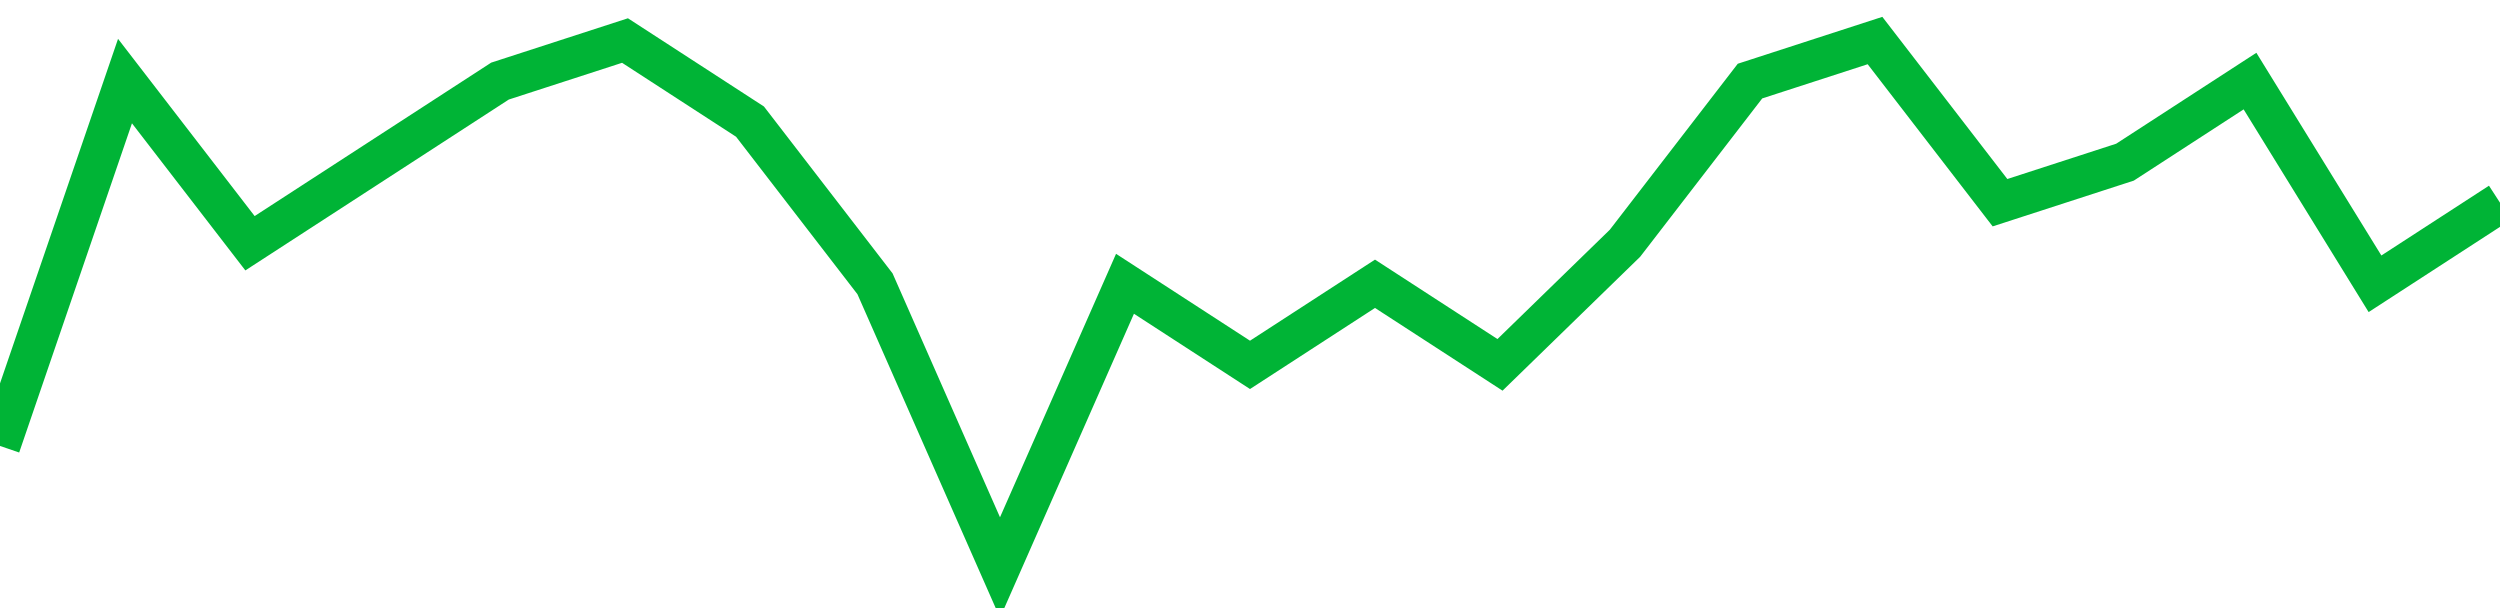 <!-- Generated with https://github.com/jxxe/sparkline/ --><svg viewBox="0 0 185 45" class="sparkline" xmlns="http://www.w3.org/2000/svg"><path class="sparkline--fill" d="M 0 33 L 0 33 L 9.25 6 L 18.5 18 L 27.75 12 L 37 6 L 46.25 3 L 55.5 9 L 64.75 21 L 74 42 L 83.25 21 L 92.5 27 L 101.75 21 L 111 27 L 120.25 18 L 129.5 6 L 138.75 3 L 148 15 L 157.25 12 L 166.5 6 L 175.75 21 L 185 15 V 45 L 0 45 Z" stroke="none" fill="none" ></path><path class="sparkline--line" d="M 0 33 L 0 33 L 9.25 6 L 18.5 18 L 27.75 12 L 37 6 L 46.25 3 L 55.5 9 L 64.75 21 L 74 42 L 83.25 21 L 92.5 27 L 101.75 21 L 111 27 L 120.25 18 L 129.5 6 L 138.75 3 L 148 15 L 157.25 12 L 166.5 6 L 175.75 21 L 185 15" fill="none" stroke-width="3" stroke="#00B436" ></path></svg>